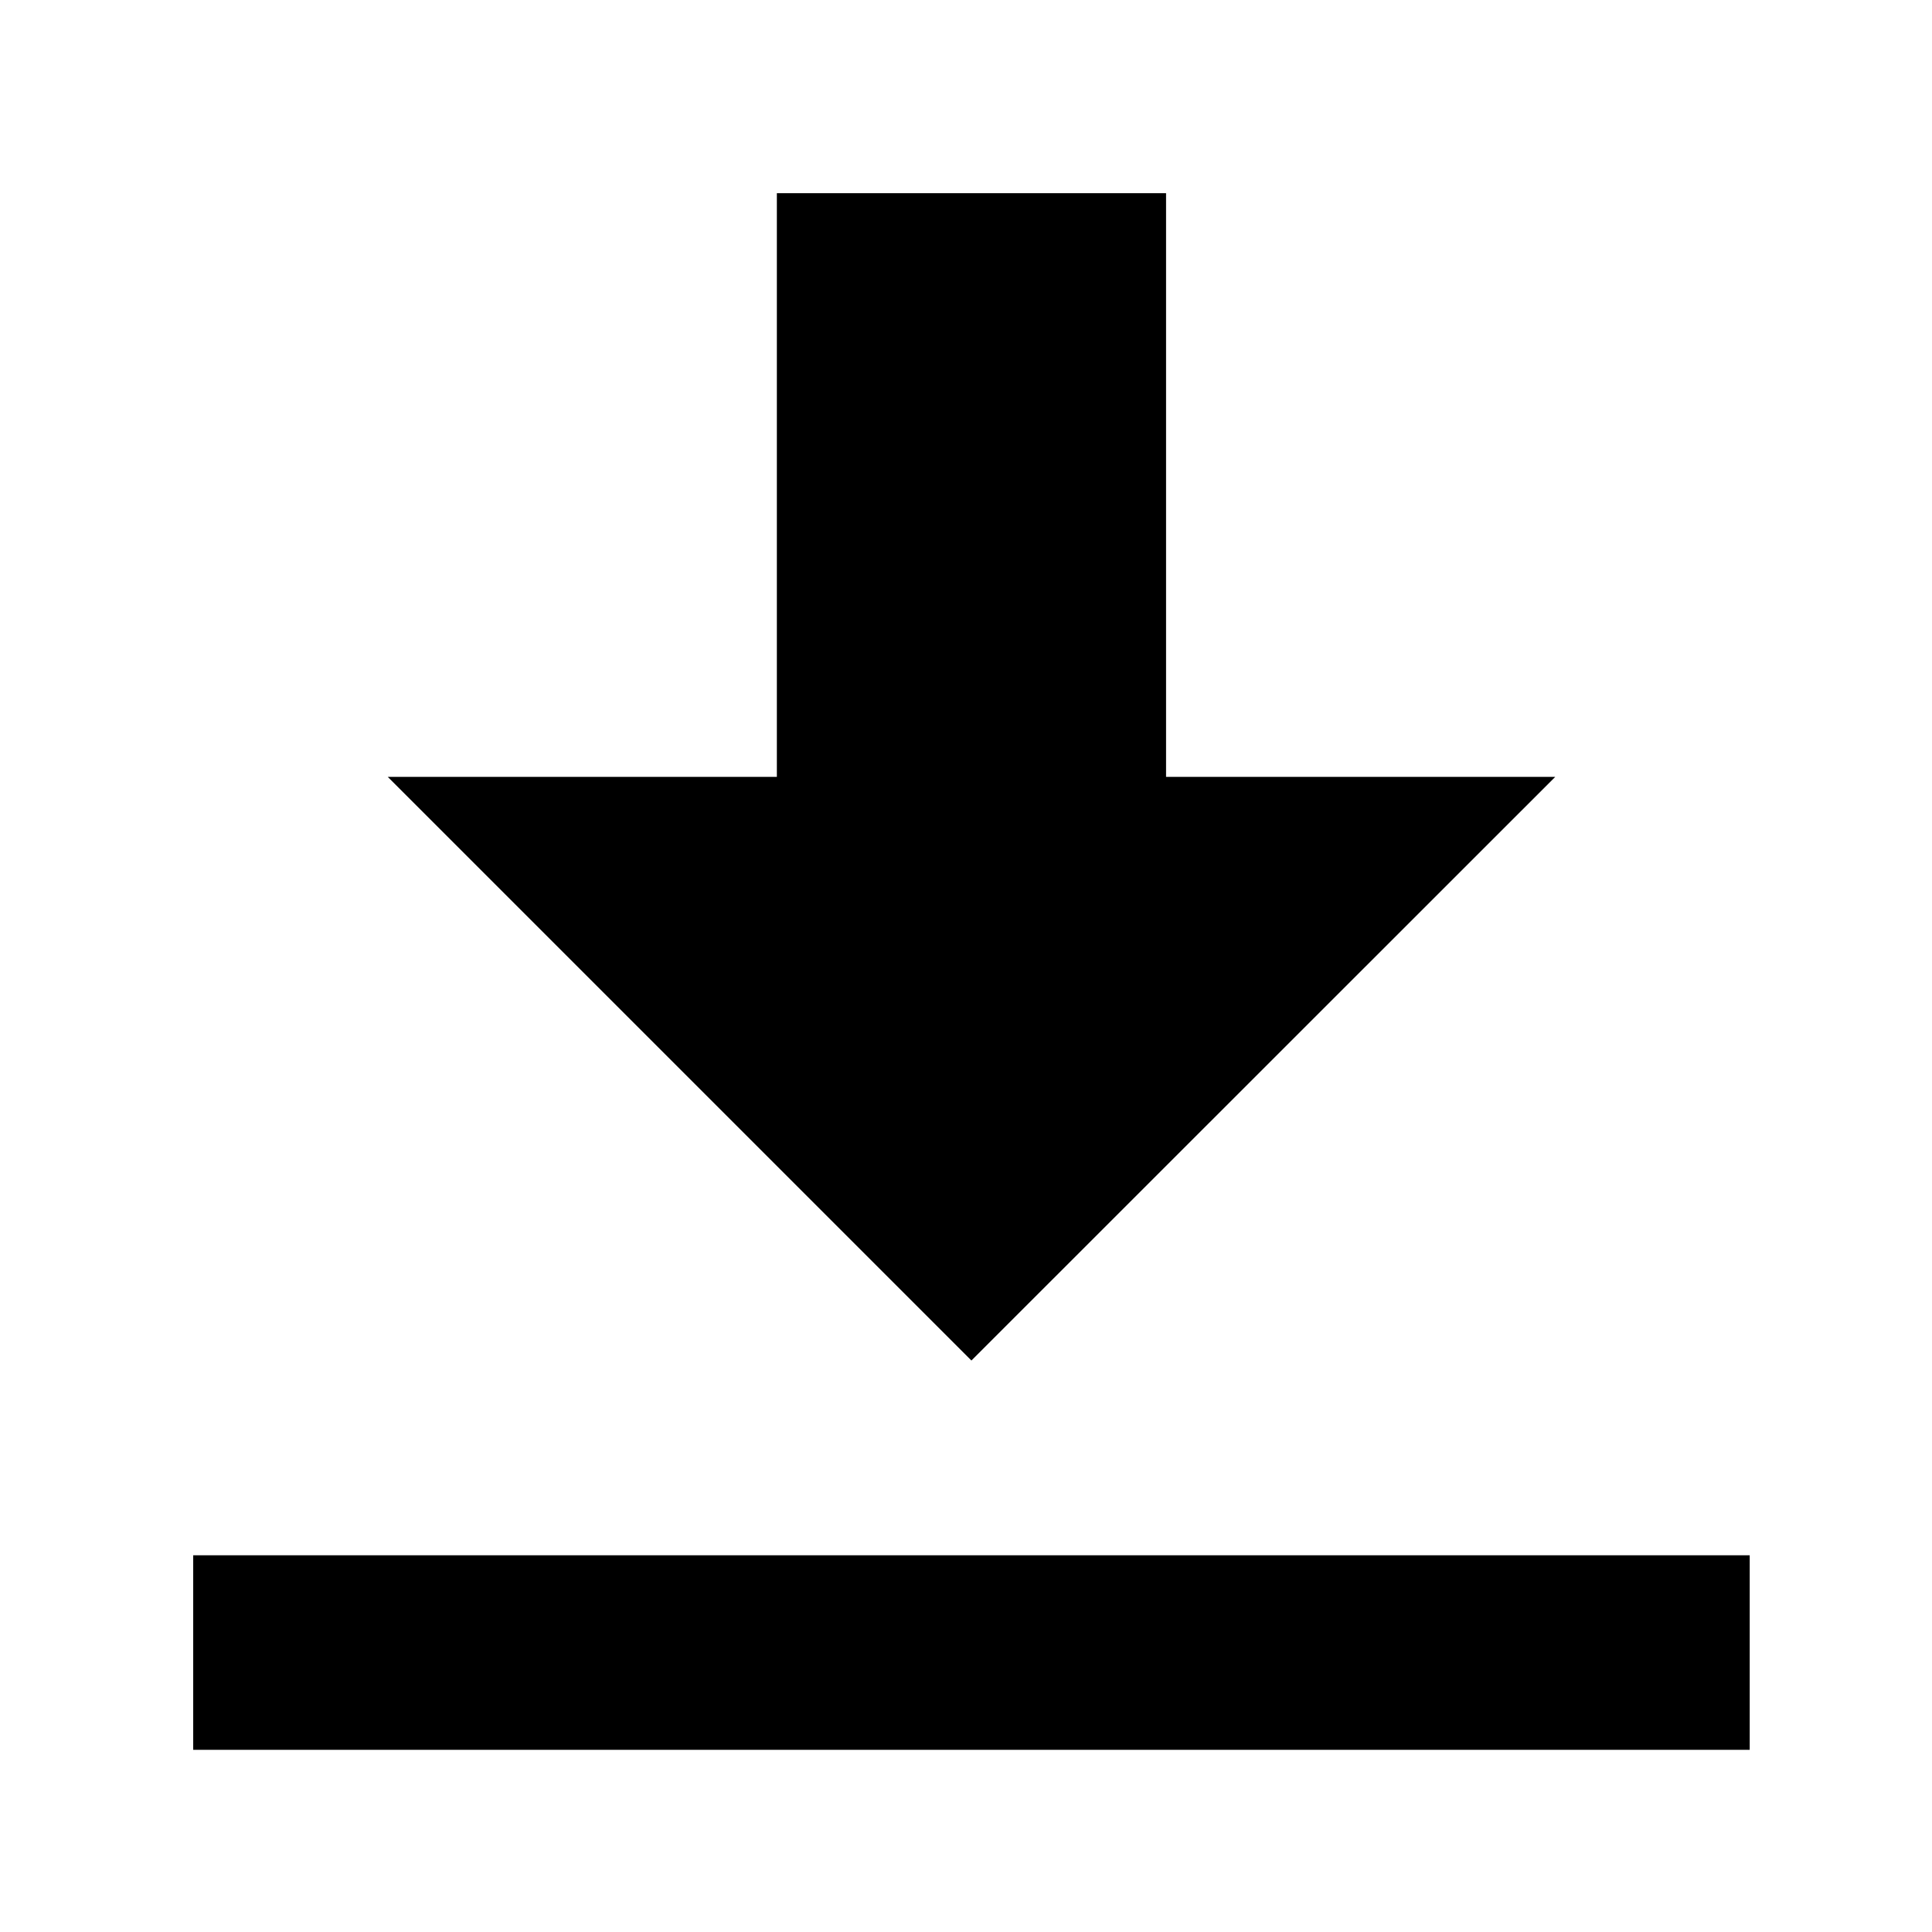 <svg xmlns="http://www.w3.org/2000/svg" width="20" height="20" viewBox="0 0 20 20">
  <g id="download-20x20px" transform="translate(-1068 -15)">
    <path id="Icon_open-data-transfer-download" data-name="Icon open-data-transfer-download" d="M6.042,0V6.042H2.014l6.042,6.042L14.1,6.042H10.071V0ZM0,14.1v2.014H16.113V14.1Z" transform="translate(1070 17)"/>
    <rect id="Rettangolo_8778" data-name="Rettangolo 8778" width="20" height="20" transform="translate(1068 15)" fill="none"/>
  </g>
</svg>
